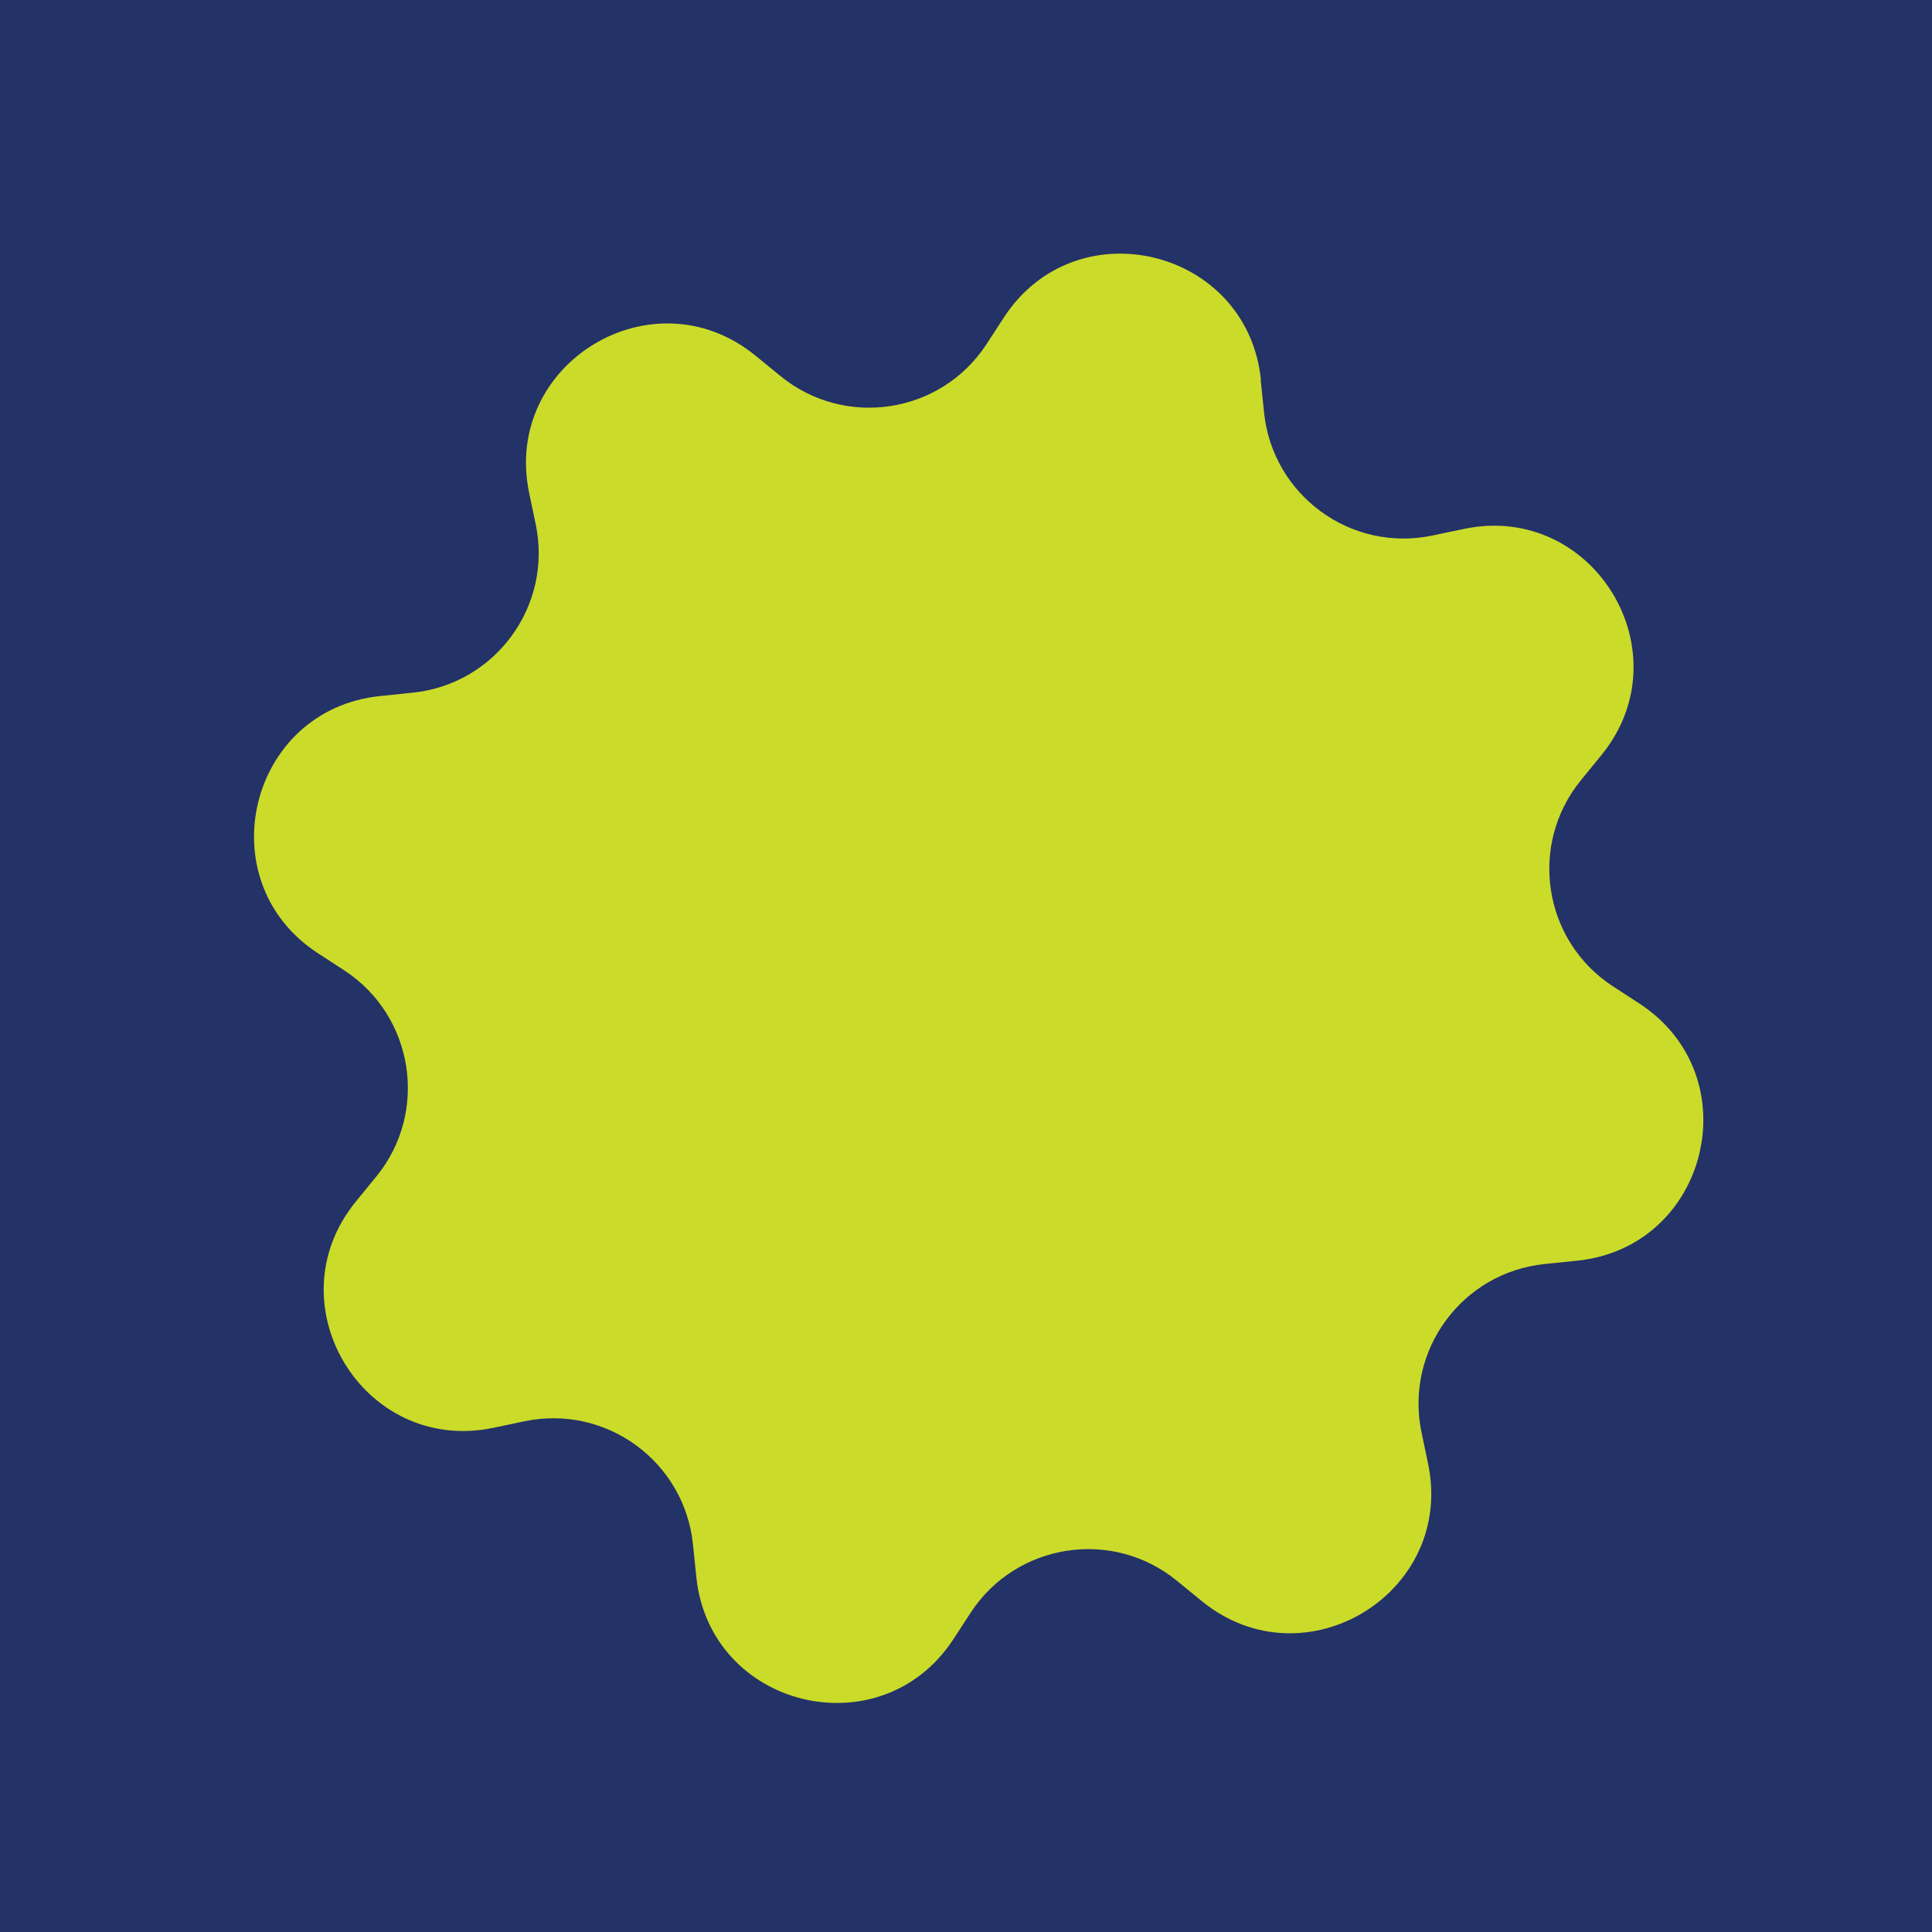 <?xml version="1.0" encoding="UTF-8"?>
<svg id="Layer_1" xmlns="http://www.w3.org/2000/svg" xmlns:xlink="http://www.w3.org/1999/xlink" viewBox="0 0 75 75">
  <defs>
    <style>
      .cls-1 {
        fill: none;
      }

      .cls-2 {
        fill: #233267;
      }

      .cls-3 {
        fill: #cbdb2a;
      }

      .cls-4 {
        clip-path: url(#clippath);
      }
    </style>
    <clipPath id="clippath">
      <rect class="cls-1" x="9.22" y="9.22" width="57.53" height="57.53" transform="translate(-6.41 68.23) rotate(-79.27)"/>
    </clipPath>
  </defs>
  <rect class="cls-2" width="75" height="75"/>
  <g class="cls-4">
    <path class="cls-3" d="M48.94,14.75l.13,1.26c.33,3.21,3.36,5.44,6.53,4.78l1.24-.26c5.02-1.04,8.57,4.8,5.33,8.78l-.8.98c-2.04,2.5-1.47,6.22,1.23,7.99l1.06.69c4.29,2.82,2.66,9.45-2.44,9.97l-1.26.13c-3.21.33-5.43,3.36-4.78,6.52l.26,1.24c1.04,5.02-4.8,8.57-8.78,5.33l-.98-.8c-2.5-2.04-6.22-1.46-7.99,1.23l-.69,1.06c-2.82,4.28-9.45,2.66-9.97-2.44l-.13-1.26c-.33-3.21-3.36-5.43-6.52-4.78l-1.24.26c-5.02,1.04-8.57-4.8-5.33-8.78l.8-.98c2.04-2.5,1.46-6.22-1.23-7.99l-1.06-.69c-4.28-2.81-2.66-9.45,2.44-9.97l1.26-.13c3.21-.33,5.43-3.36,4.78-6.52l-.26-1.24c-1.04-5.02,4.8-8.57,8.78-5.33l.98.8c2.5,2.04,6.22,1.47,7.99-1.23l.69-1.06c2.81-4.29,9.45-2.66,9.97,2.44"/>
  </g>
</svg>